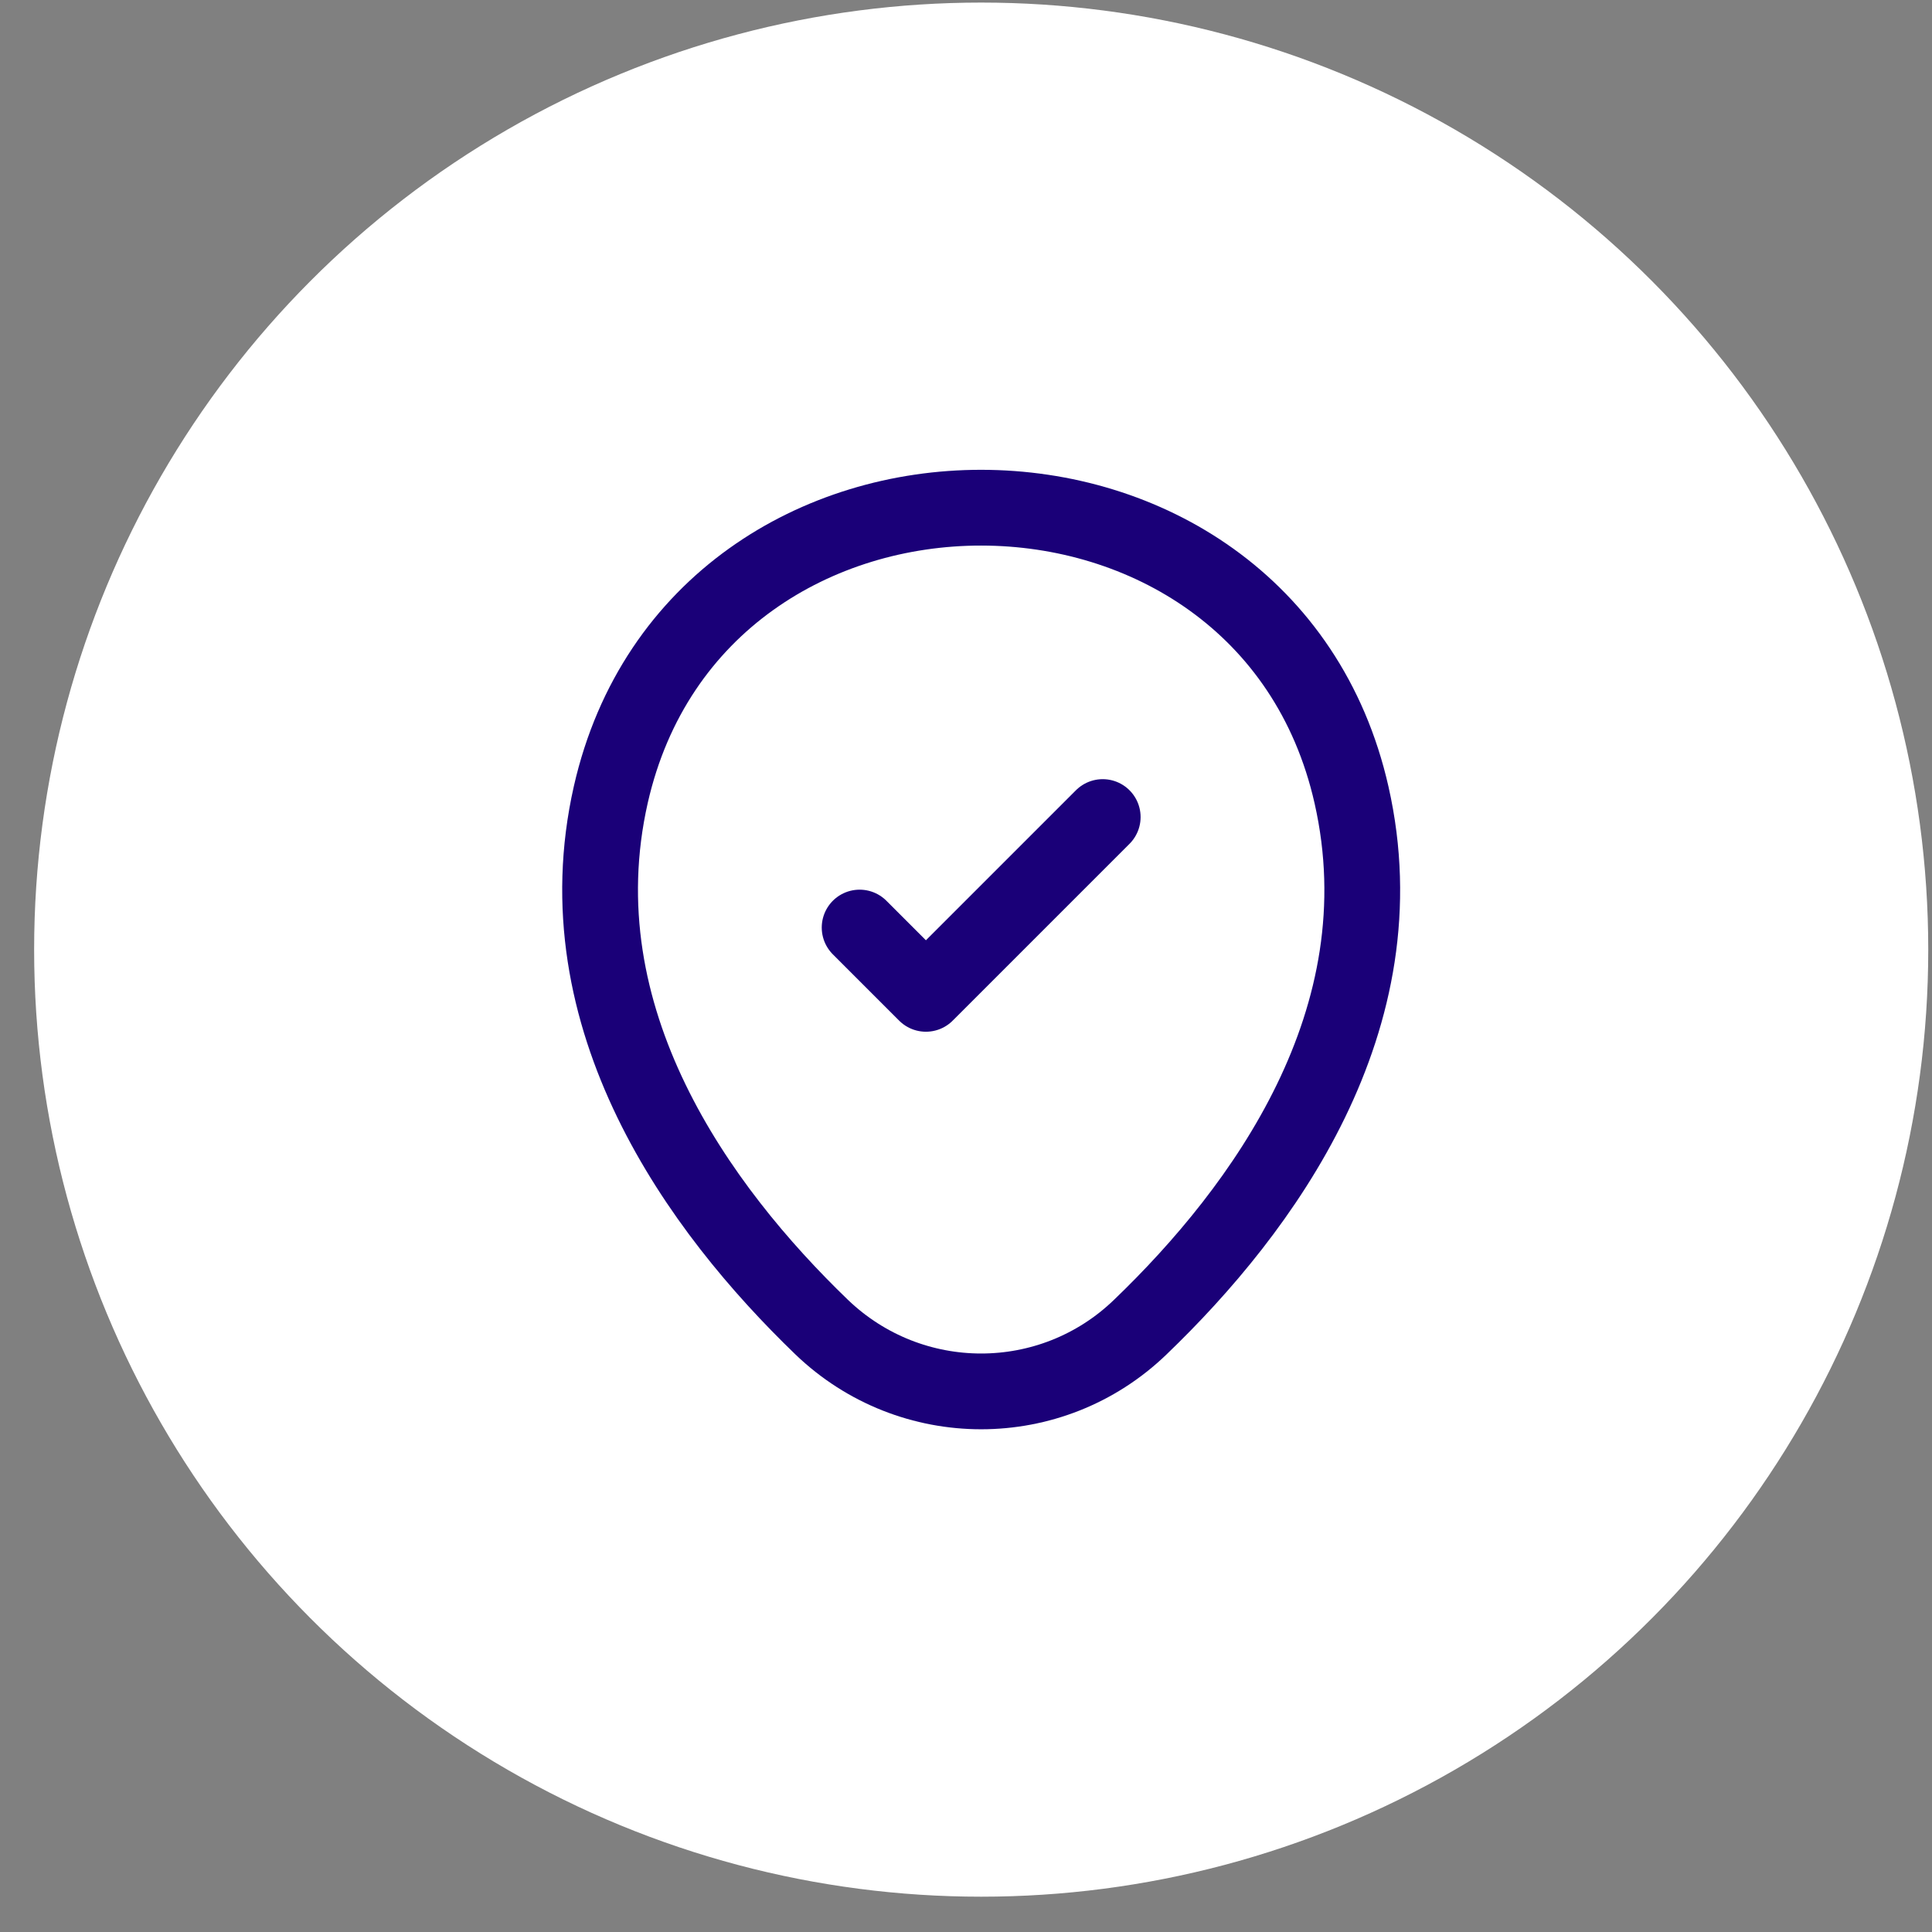 <svg width="51" height="51" viewBox="0 0 51 51" fill="none" xmlns="http://www.w3.org/2000/svg">
<rect x="0" y="0" width="51" height="51" fill="#808080" stroke="none"/>
<circle cx="25.901" cy="25.068" r="25" fill="white"/>
<path d="M16.124 20.973C18.422 10.87 33.391 10.882 35.677 20.985C37.019 26.912 33.332 31.928 30.101 35.032C27.756 37.295 24.046 37.295 21.689 35.032C18.469 31.928 14.782 26.9 16.124 20.973Z" stroke="#1A0078" stroke-width="2" stroke-linecap="round" stroke-linejoin="round"/>
<path d="M22.692 24.485L24.442 26.235L29.109 21.568" stroke="#1A0078" stroke-width="2" stroke-linecap="round" stroke-linejoin="round"/>
</svg>
